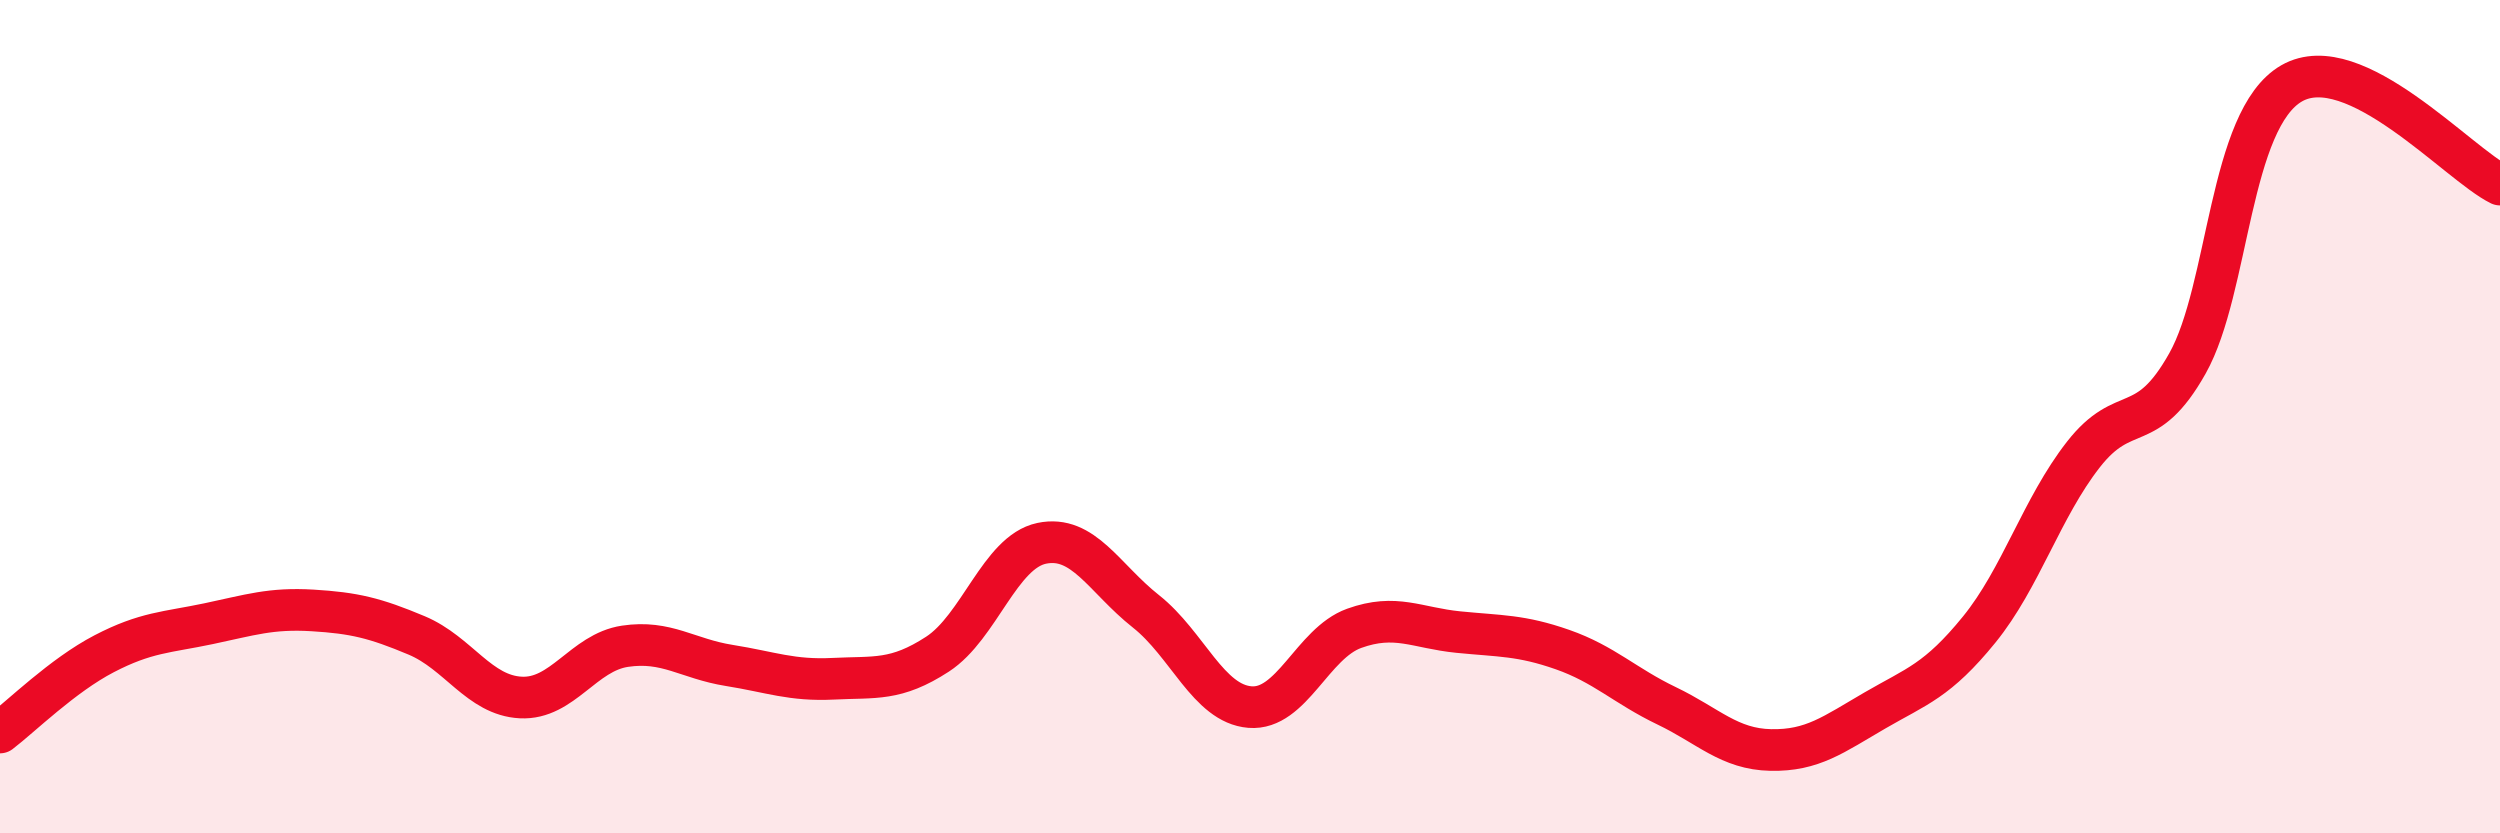 
    <svg width="60" height="20" viewBox="0 0 60 20" xmlns="http://www.w3.org/2000/svg">
      <path
        d="M 0,17.58 C 0.5,17.2 1.5,16.21 2.5,15.69 C 3.5,15.17 4,15.18 5,14.97 C 6,14.76 6.5,14.59 7.5,14.65 C 8.5,14.71 9,14.83 10,15.25 C 11,15.67 11.5,16.69 12.5,16.74 C 13.5,16.79 14,15.66 15,15.51 C 16,15.36 16.5,15.81 17.5,15.97 C 18.5,16.13 19,16.34 20,16.29 C 21,16.24 21.5,16.35 22.5,15.7 C 23.5,15.05 24,13.25 25,13.04 C 26,12.83 26.5,13.88 27.5,14.67 C 28.5,15.46 29,16.89 30,16.97 C 31,17.05 31.5,15.44 32.5,15.08 C 33.5,14.72 34,15.07 35,15.17 C 36,15.27 36.5,15.24 37.5,15.59 C 38.5,15.94 39,16.46 40,16.94 C 41,17.42 41.5,17.98 42.5,18 C 43.5,18.02 44,17.63 45,17.05 C 46,16.47 46.5,16.34 47.5,15.11 C 48.5,13.88 49,12.19 50,10.91 C 51,9.63 51.5,10.5 52.5,8.72 C 53.5,6.94 53.5,2.86 55,2 C 56.5,1.14 59,3.94 60,4.43L60 20L0 20Z"
        fill="#EB0A25"
        opacity="0.1"
        stroke-linecap="round"
        stroke-linejoin="round"
      />
      <path
        d="M 0,17.58 C 0.5,17.2 1.5,16.21 2.5,15.69 C 3.5,15.17 4,15.18 5,14.97 C 6,14.76 6.5,14.59 7.5,14.65 C 8.5,14.71 9,14.83 10,15.25 C 11,15.67 11.5,16.69 12.5,16.74 C 13.5,16.79 14,15.66 15,15.51 C 16,15.36 16.5,15.81 17.5,15.97 C 18.5,16.13 19,16.34 20,16.29 C 21,16.24 21.5,16.35 22.5,15.7 C 23.5,15.05 24,13.25 25,13.04 C 26,12.83 26.5,13.88 27.5,14.67 C 28.5,15.46 29,16.89 30,16.97 C 31,17.05 31.5,15.44 32.5,15.08 C 33.5,14.72 34,15.07 35,15.17 C 36,15.27 36.5,15.24 37.5,15.59 C 38.5,15.94 39,16.46 40,16.94 C 41,17.42 41.5,17.98 42.5,18 C 43.5,18.02 44,17.63 45,17.05 C 46,16.47 46.5,16.34 47.5,15.11 C 48.5,13.88 49,12.19 50,10.91 C 51,9.63 51.5,10.5 52.5,8.72 C 53.5,6.94 53.5,2.86 55,2 C 56.5,1.14 59,3.94 60,4.43"
        stroke="#EB0A25"
        stroke-width="1"
        fill="none"
        stroke-linecap="round"
        stroke-linejoin="round"
      />
    </svg>
  